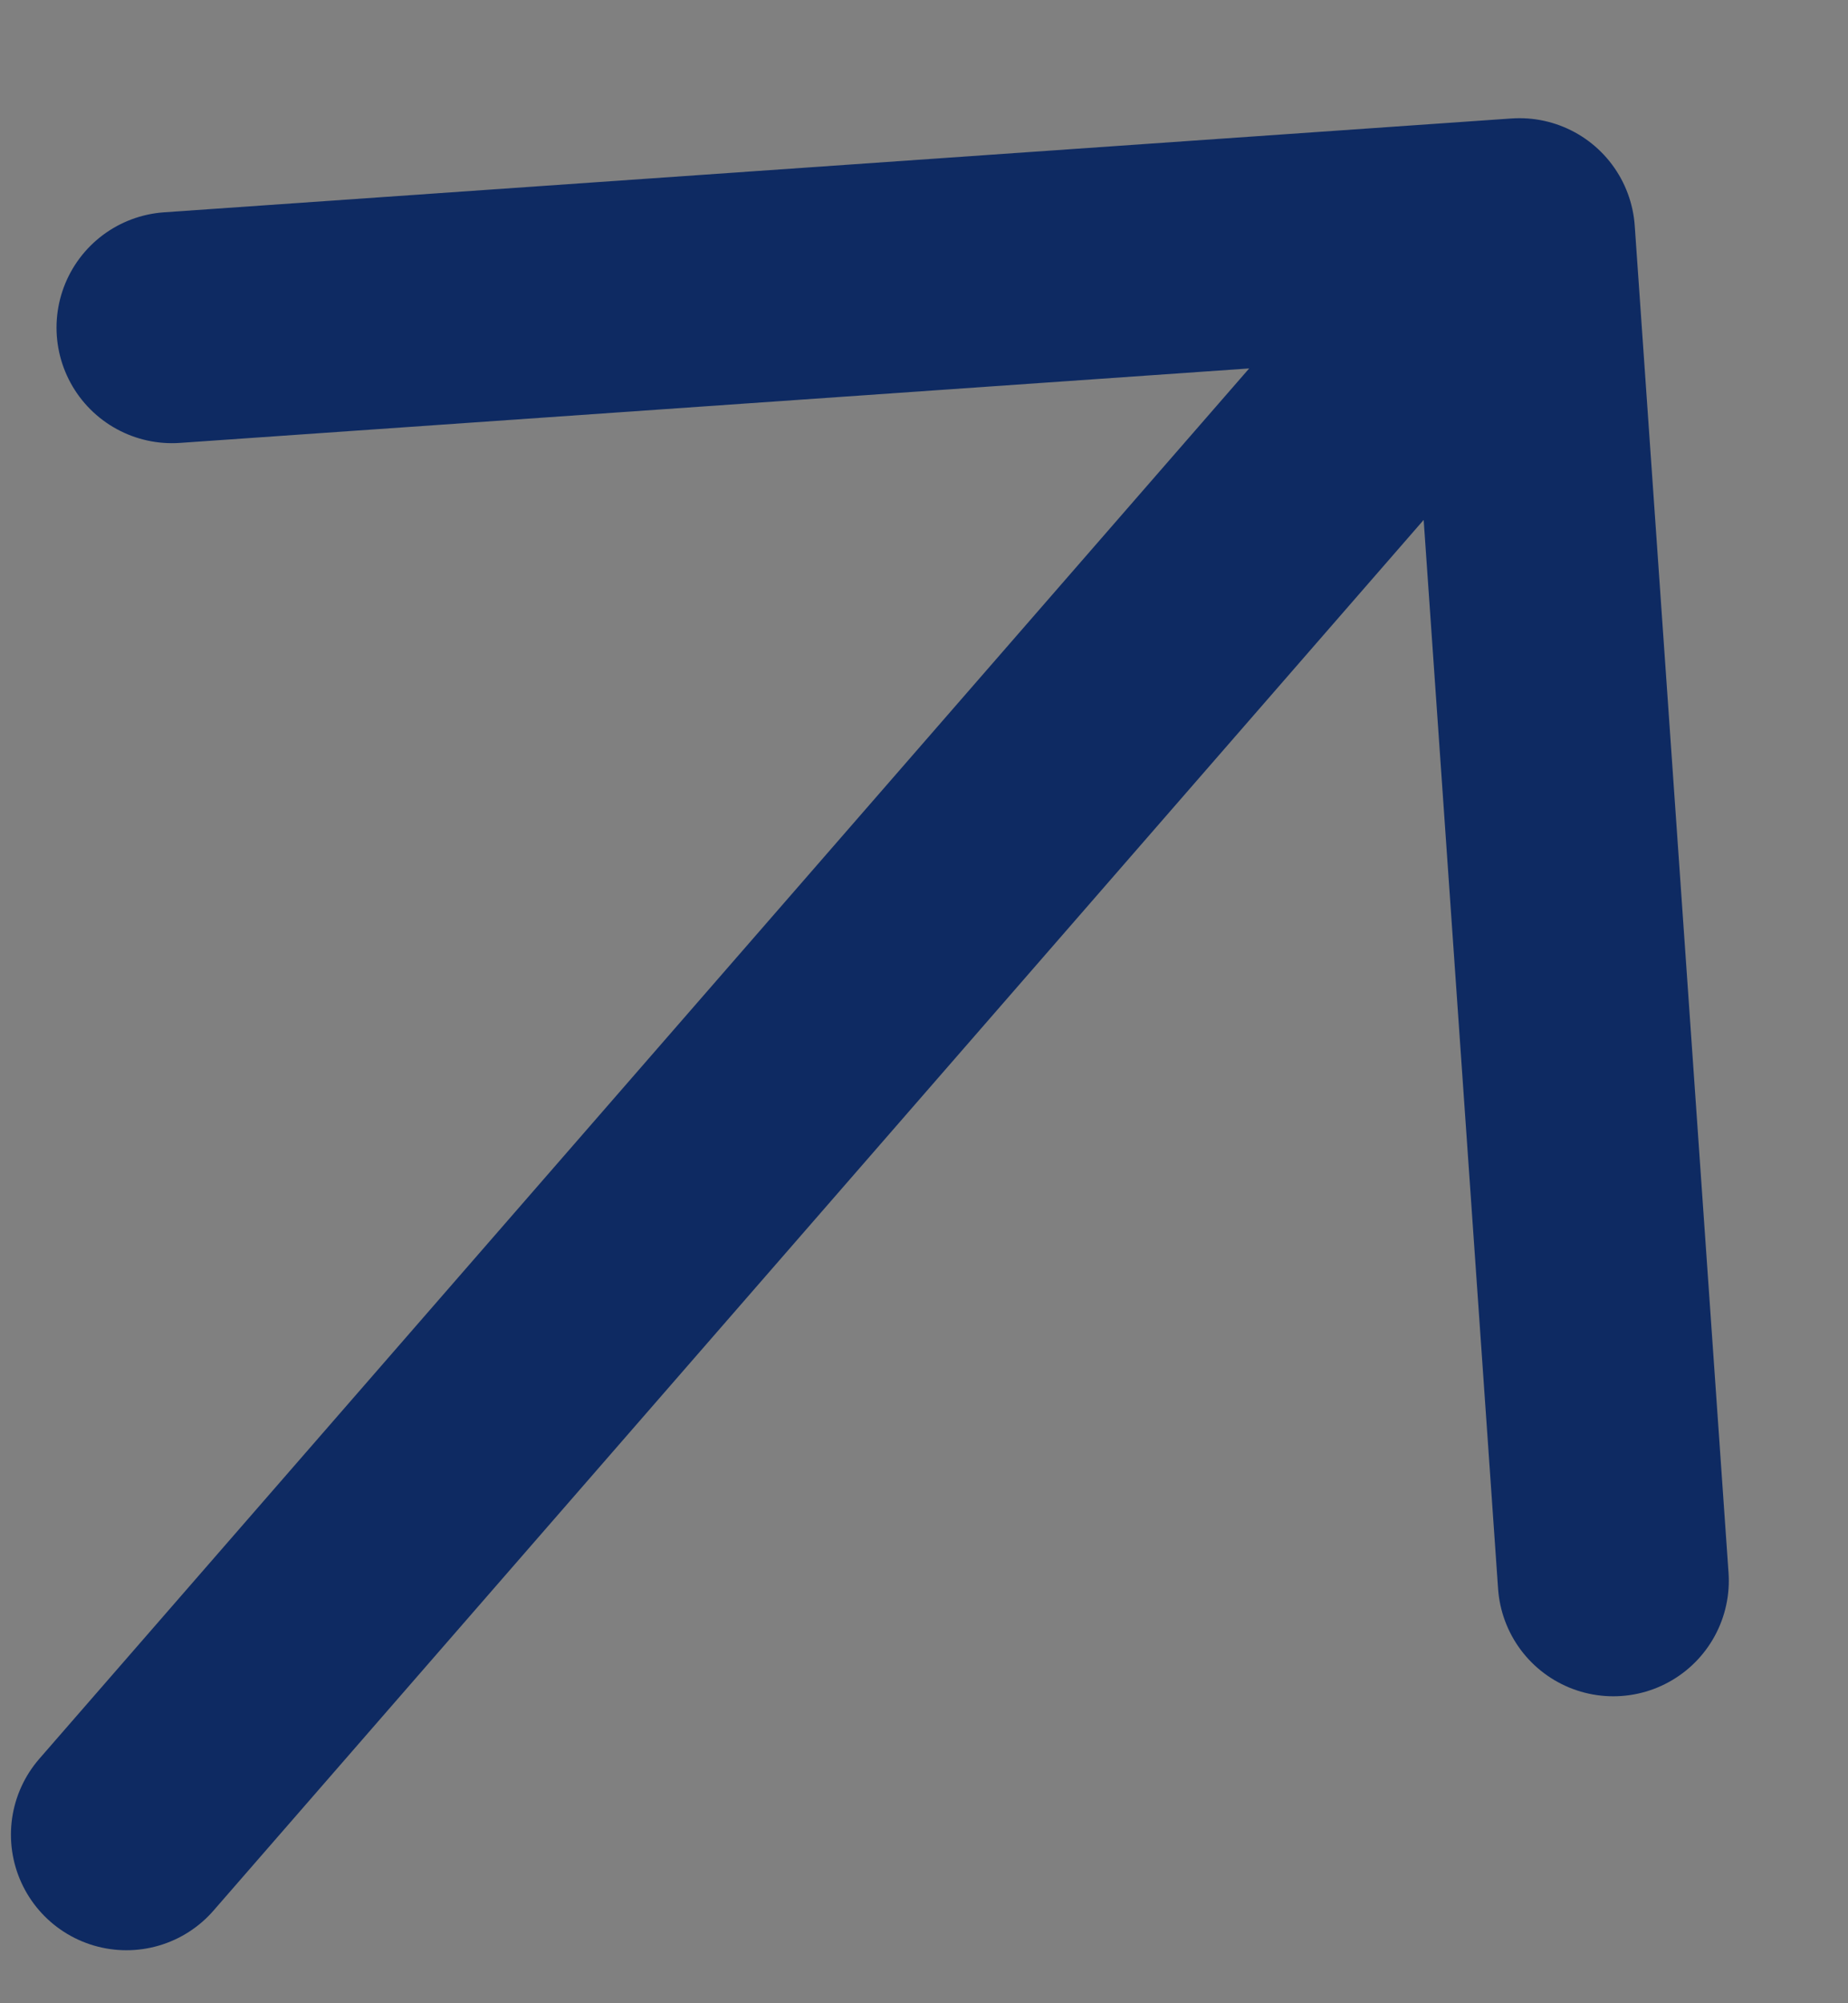 <svg width="12" height="13" viewBox="0 0 12 13" fill="none" xmlns="http://www.w3.org/2000/svg">
<rect x="0" y="0" width="12" height="13" fill="#808080" stroke="none"/>
<path d="M0.821 11.906L9.867 1.517L0.821 11.906ZM9.867 1.517L1.117 2.126L9.867 1.517ZM9.867 1.517L10.476 10.258L9.867 1.517Z" fill="white"/>
<path d="M0.821 11.906L9.867 1.517M9.867 1.517L1.117 2.126M9.867 1.517L10.476 10.258" stroke="#0E2A62" stroke-width="1.5" stroke-linecap="round" stroke-linejoin="round"/>
</svg>

